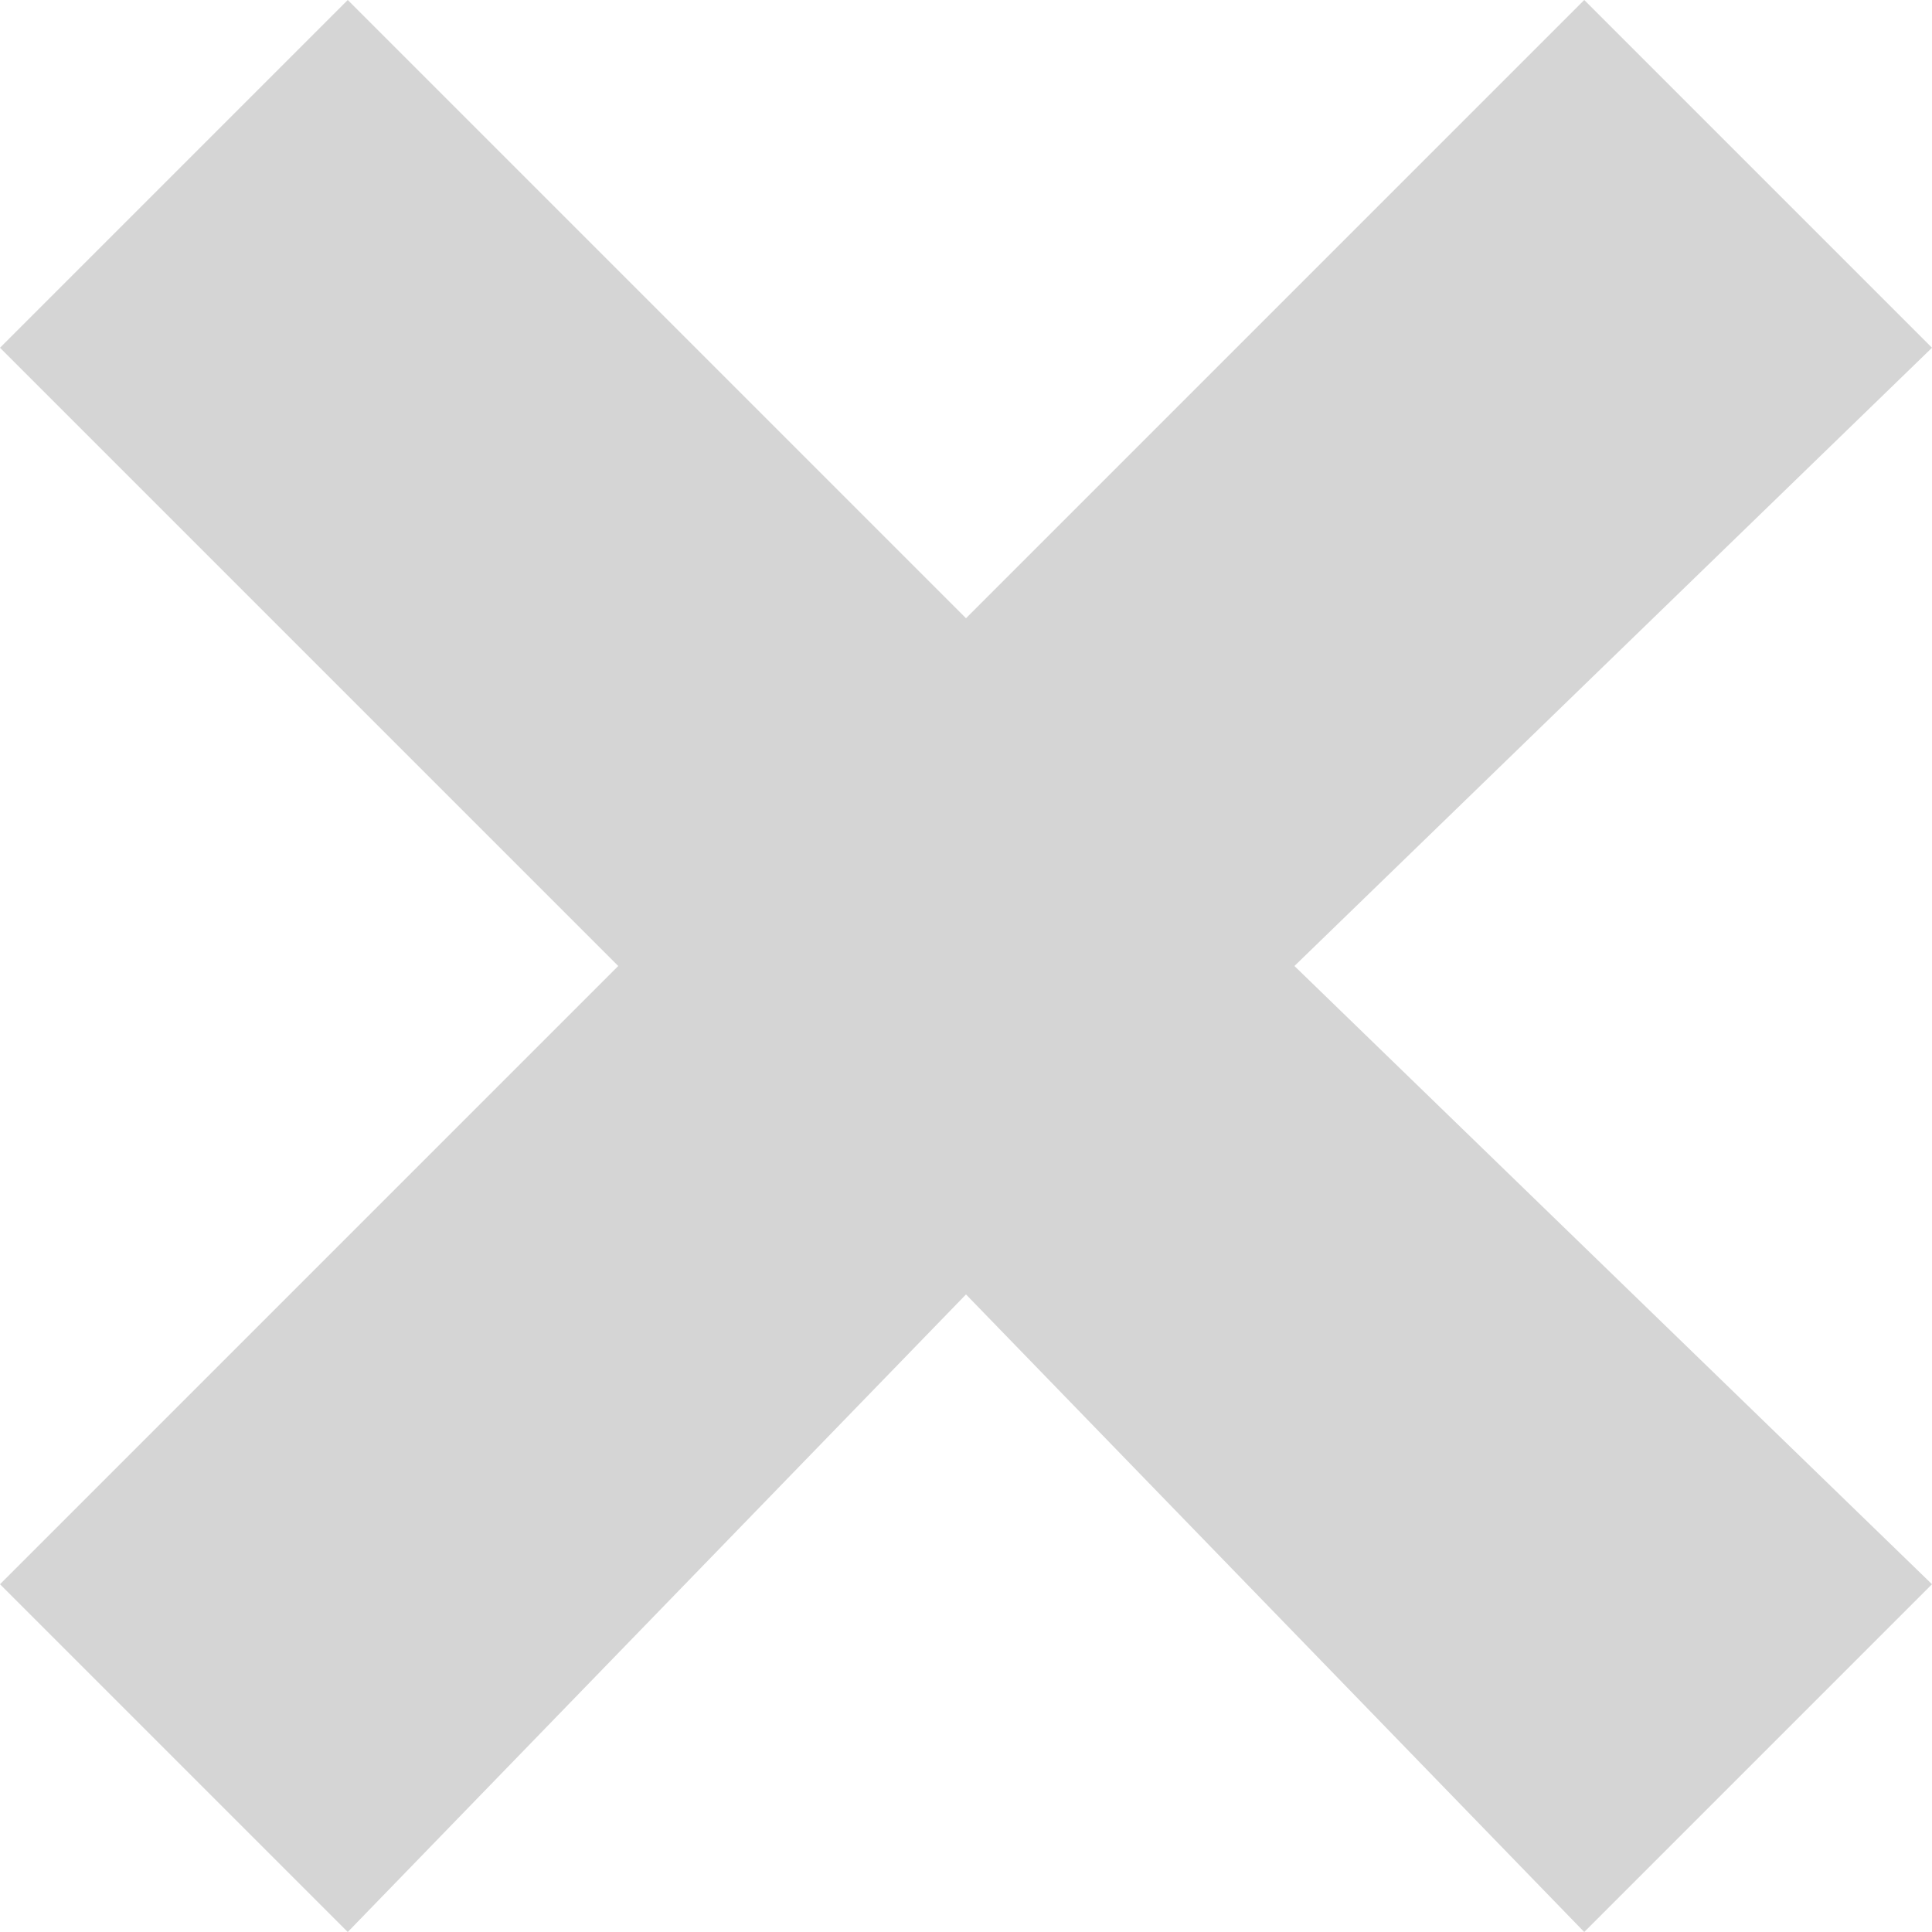 <?xml version="1.0" encoding="utf-8"?>
<!-- Generator: Adobe Illustrator 19.2.1, SVG Export Plug-In . SVG Version: 6.00 Build 0)  -->
<!DOCTYPE svg PUBLIC "-//W3C//DTD SVG 1.1//EN" "http://www.w3.org/Graphics/SVG/1.1/DTD/svg11.dtd">
<svg version="1.1" id="Universal" xmlns="http://www.w3.org/2000/svg" xmlns:xlink="http://www.w3.org/1999/xlink" x="0px" y="0px"
	 width="10px" height="10px" viewBox="0 0 10 10" style="enable-background:new 0 0 10 10;" xml:space="preserve">
<style type="text/css">
	.st0{fill:#D5D5D5;}
</style>
<path id="close" class="st0" d="M10,8.2L8.2,10L5,6.7L1.8,10L0,8.2L3.2,5L0,1.8L1.8,0L5,3.2L8.2,0L10,1.8L6.7,5L10,8.2z"/>
</svg>
